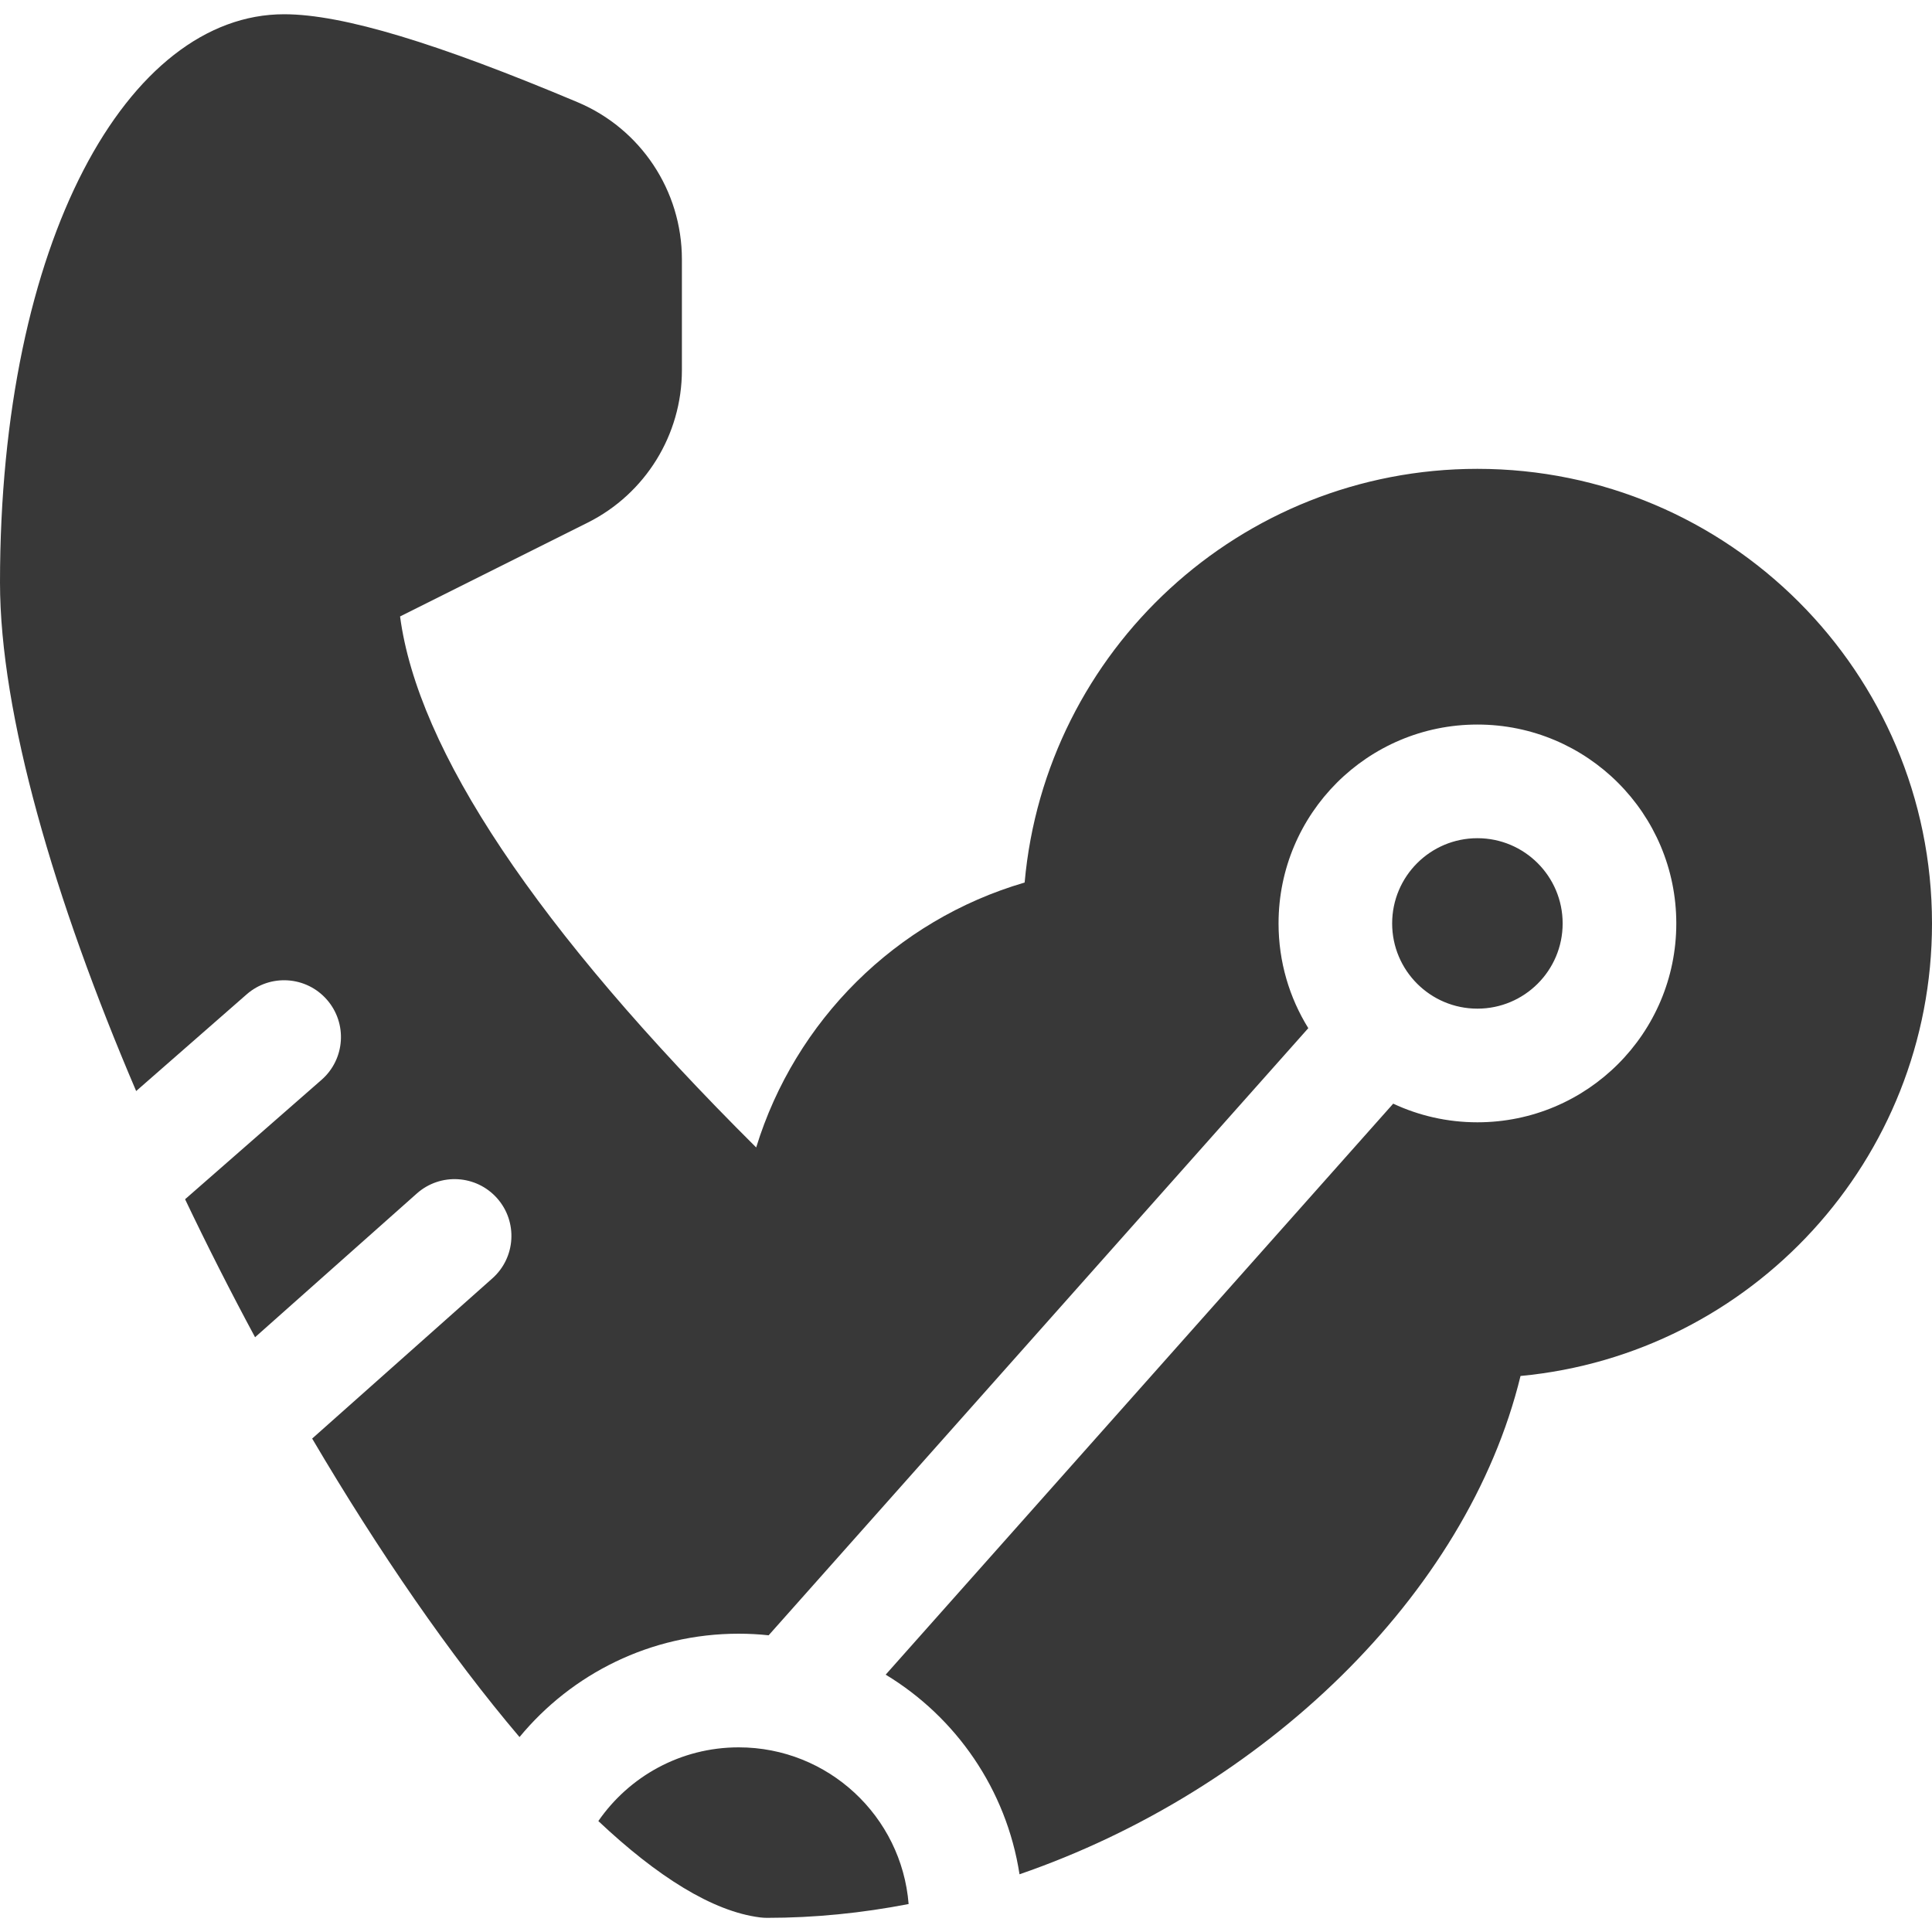 <svg width="40" height="40" viewBox="0 0 40 40" fill="none" xmlns="http://www.w3.org/2000/svg">
<g clip-path="url(#clip0_1952_4470)">
<path d="M2.819 22.589C1.122 18.621 0 14.772 0 12.06C0 4.98 2.648 0.295 5.882 0.295C7.101 0.295 9.077 0.903 11.958 2.116C13.267 2.667 14.118 3.949 14.118 5.369V7.664C14.118 9.001 13.362 10.223 12.167 10.821L8.283 12.763C8.648 15.517 11.09 19.216 15.656 23.757C16.462 21.137 18.542 19.052 21.214 18.272C21.642 13.471 25.676 9.707 30.588 9.707C35.786 9.707 40 13.921 40 19.119C40 24.015 36.26 28.039 31.481 28.488C30.371 33.039 26.141 37.071 21.108 38.805C20.838 37.052 19.795 35.554 18.337 34.672L28.845 22.85C29.375 23.098 29.965 23.236 30.588 23.236C32.862 23.236 34.706 21.393 34.706 19.119C34.706 16.844 32.862 15.001 30.588 15.001C28.314 15.001 26.471 16.844 26.471 19.119C26.471 19.914 26.696 20.657 27.087 21.287L15.914 33.857C15.71 33.835 15.503 33.824 15.294 33.824C13.467 33.824 11.835 34.657 10.756 35.964C9.32 34.273 7.844 32.128 6.463 29.784L10.193 26.468C10.679 26.037 10.723 25.293 10.291 24.807C9.859 24.322 9.116 24.278 8.63 24.71L5.281 27.686C4.776 26.748 4.29 25.79 3.832 24.829L6.657 22.357C7.146 21.929 7.196 21.186 6.768 20.697C6.34 20.208 5.597 20.158 5.108 20.586L2.819 22.589ZM18.812 39.421C17.846 39.608 16.865 39.707 15.882 39.707C15.834 39.707 15.785 39.704 15.736 39.698C14.754 39.575 13.607 38.852 12.388 37.703C13.025 36.781 14.089 36.177 15.294 36.177C17.147 36.177 18.667 37.605 18.812 39.421ZM30.588 20.883C29.614 20.883 28.823 20.093 28.823 19.119C28.823 18.144 29.614 17.354 30.588 17.354C31.563 17.354 32.353 18.144 32.353 19.119C32.353 20.093 31.563 20.883 30.588 20.883Z" fill="#383838"/>
</g>
<defs>
<clipPath id="clip0_1952_4470">
<rect width="40" height="40" fill="white"/>
</clipPath>
</defs>
</svg>
